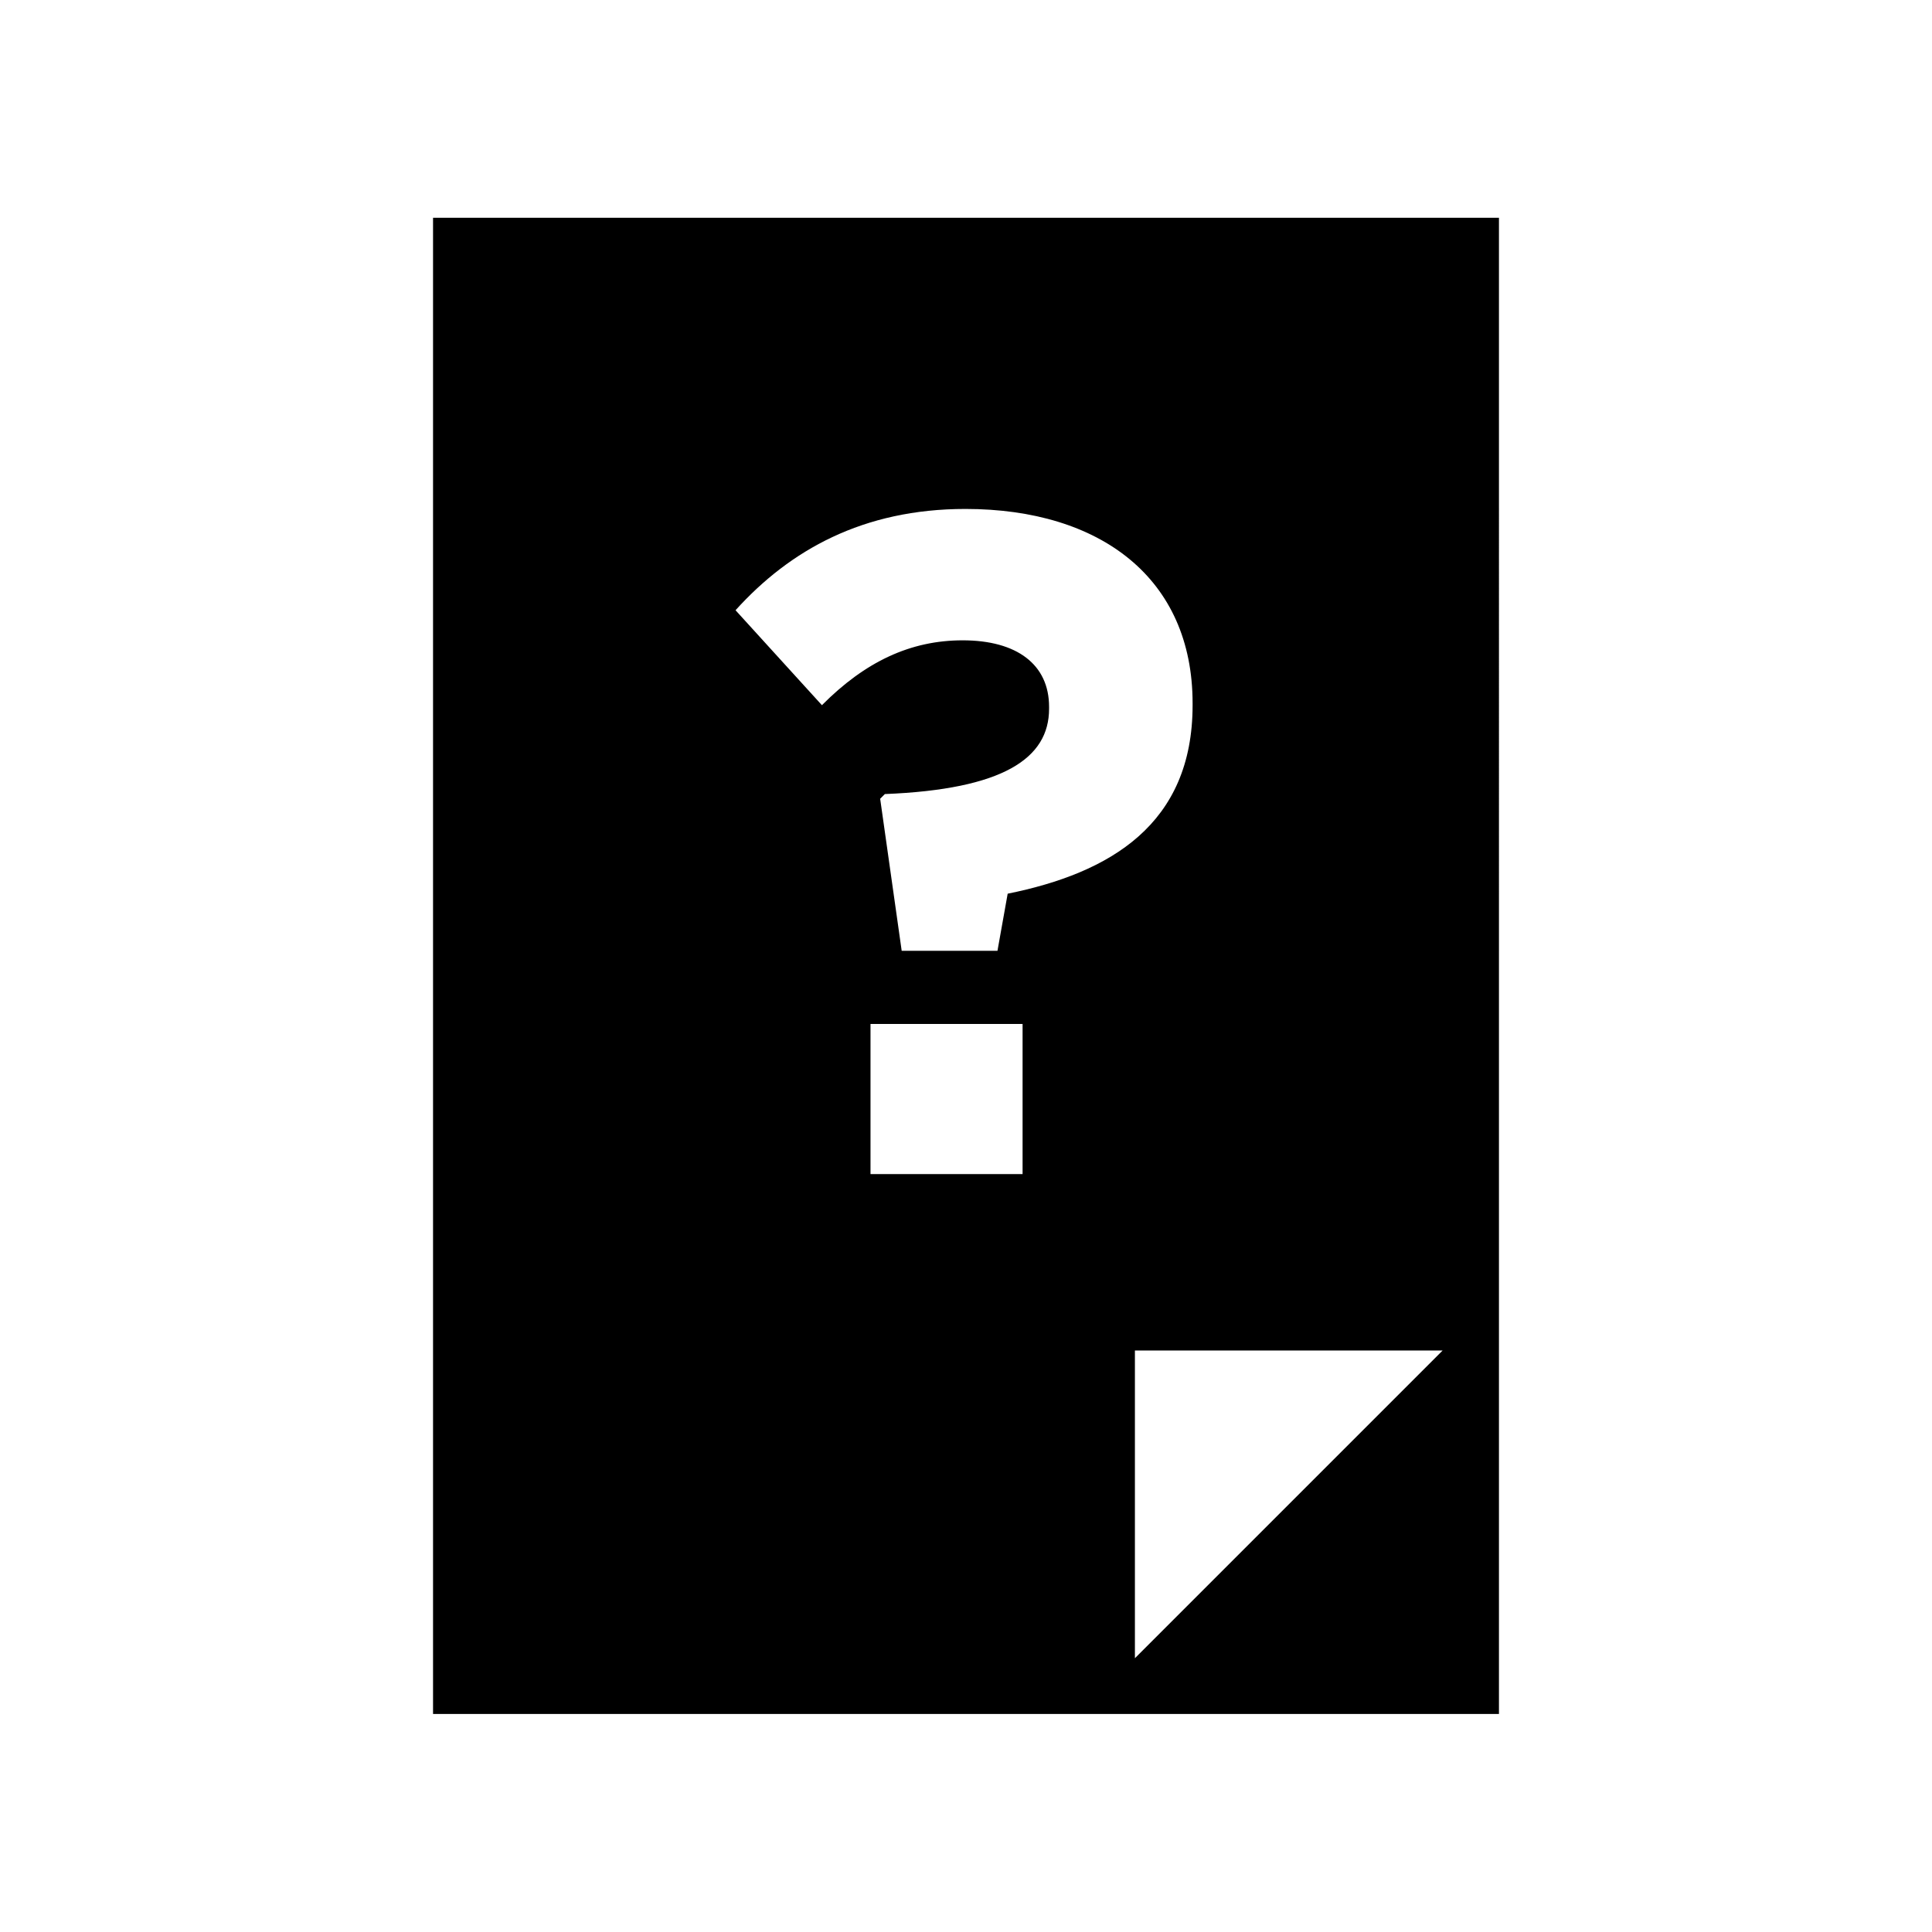 <?xml version="1.0" encoding="utf-8"?>
<!-- Generator: Adobe Illustrator 24.2.3, SVG Export Plug-In . SVG Version: 6.00 Build 0)  -->
<svg version="1.1" xmlns="http://www.w3.org/2000/svg" xmlns:xlink="http://www.w3.org/1999/xlink" x="0px" y="0px"
	 viewBox="0 0 70 70" style="enable-background:new 0 0 70 70;" xml:space="preserve">
<style type="text/css">
	.st0{fill:#FFFFFF;}
	.st1{fill:#056735;}
	.st2{fill:none;stroke:#000000;stroke-width:2.909;stroke-miterlimit:10;}
	.st3{fill:none;stroke:#000000;stroke-width:2.129;stroke-miterlimit:10;}
	.st4{fill:none;stroke:#000000;stroke-width:1.556;stroke-miterlimit:10;}
	.st5{fill:none;stroke:#000000;stroke-width:3.194;stroke-miterlimit:10;}
</style>
<g id="bg_1_">
</g>
<g id="icons">
	<path d="M15.69,7.89v54.21h38.62V7.89H15.69z M26.65,22.11c1.97-2.18,4.62-3.67,8.33-3.67c4.9,0,8.23,2.52,8.23,7.04v0.07
		c0,4.32-2.99,6.08-6.7,6.83l-0.37,2.07h-3.47l-0.78-5.51l0.17-0.17c4.28-0.17,5.95-1.29,5.95-3.09v-0.07
		c0-1.53-1.16-2.41-3.13-2.41c-1.9,0-3.54,0.78-5.1,2.35L26.65,22.11z M37.05,42.54h-5.51V37.1h5.51V42.54z M41.12,60.08V48.93
		h11.15L41.12,60.08z"/>
</g>
</svg>
